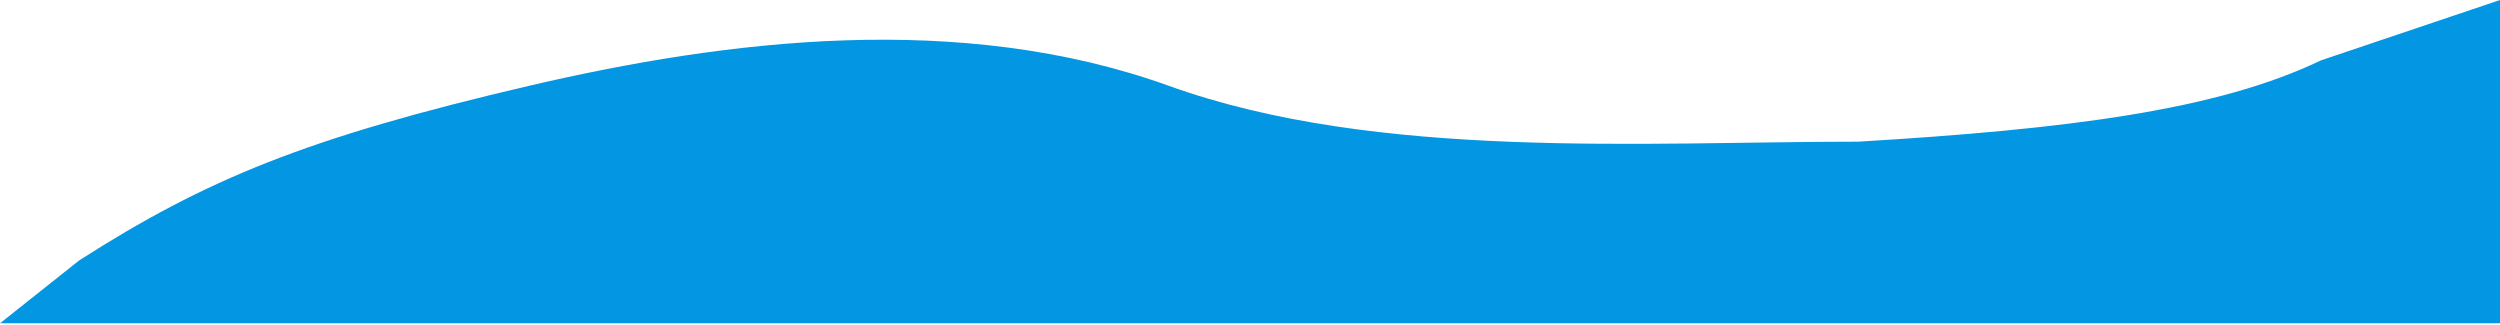 <?xml version="1.0" encoding="UTF-8"?> <svg xmlns="http://www.w3.org/2000/svg" width="1200" height="156" viewBox="0 0 1200 156" fill="none"> <path fill-rule="evenodd" clip-rule="evenodd" d="M0 155.176L38 125C99 86 147.247 66.096 254 41.176C349 19 461 5.176 561 41.176C661 77.176 790 68 892 68C992 62 1064 53 1114 29L1200 0V155.176H1150C1100 155.176 1000 155.176 900 155.176C800 155.176 700 155.176 600 155.176C500 155.176 400 155.176 300 155.176C200 155.176 100 155.176 50 155.176H0Z" fill="#0397E3"></path> </svg> 